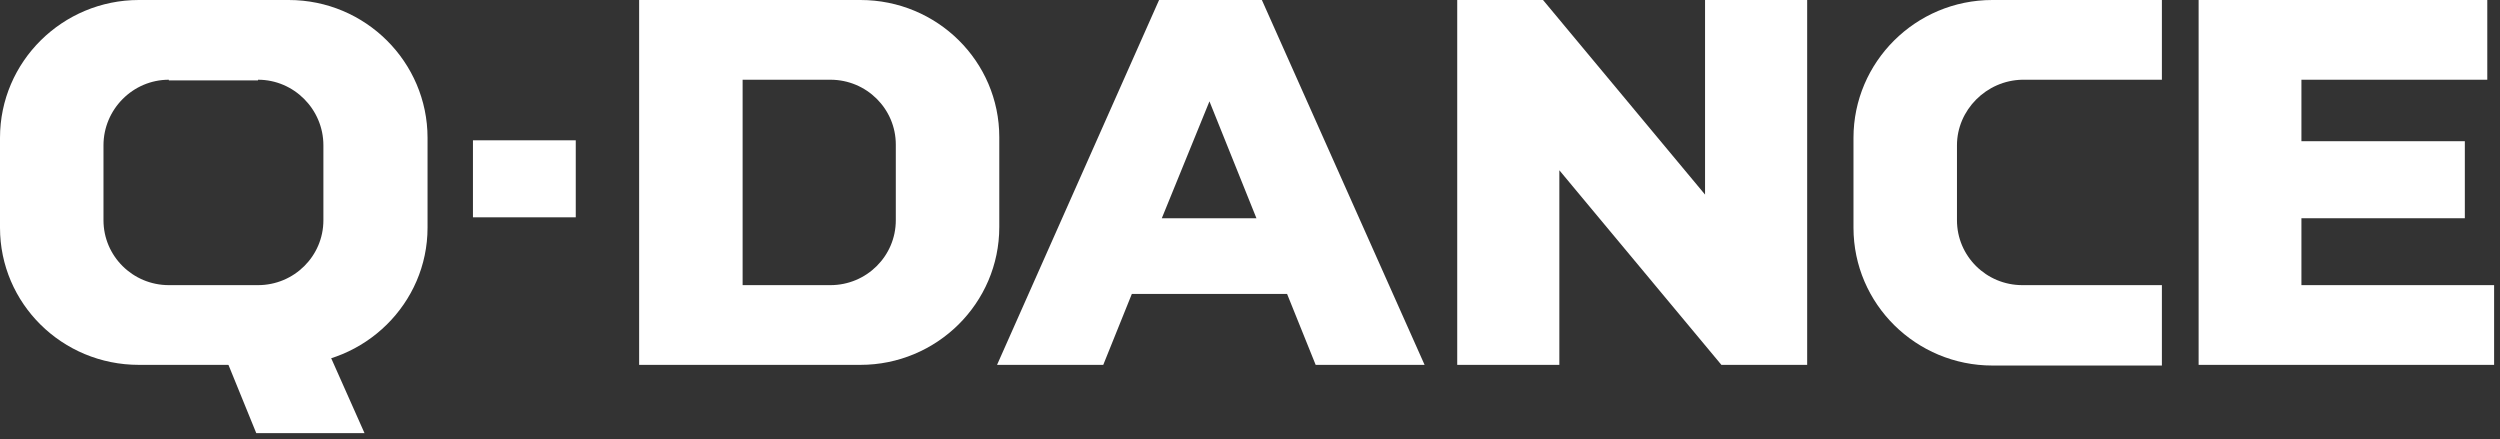 <svg width="165" height="29" viewBox="0 0 165 29" fill="none" xmlns="http://www.w3.org/2000/svg">
<rect x="0" y="0" width="165" height="29" fill="#333333" stroke="none"/>
<path d="M79.824 6.689L82.925 14.404H76.679L79.824 6.689ZM76.499 0L65.805 24.081H72.815L74.702 19.398H84.947L86.834 24.081H94.023L83.284 0H76.499Z" fill="white"/>
<path d="M13.498 20.202L16.913 28.586H24.058L20.328 20.202H13.498Z" fill="white"/>
<path d="M112.533 0V12.843L101.839 0H96.177V24.081H102.917V11.238L113.612 24.081H119.273V0H112.533Z" fill="white"/>
<path d="M145.109 0V24.081H164.611V18.819H151.894V14.404H162.679V9.32H151.894V5.262H164.161V0H145.109Z" fill="white"/>
<path d="M31.215 9.26H38V14.343H31.215V9.26Z" fill="white"/>
<path d="M129.16 9.588V14.538C129.16 16.901 131.092 18.819 133.474 18.819H142.685V24.125H131.497C126.464 24.125 122.33 20.067 122.33 15.028V9.097C122.33 4.103 126.419 0 131.497 0H142.685V5.262H133.474C131.092 5.307 129.16 7.269 129.16 9.588Z" fill="white"/>
<path d="M11.144 18.819C8.762 18.819 6.83 16.901 6.83 14.538V9.588C6.83 7.224 8.762 5.262 11.144 5.262V5.307H17.03V5.262C19.412 5.262 21.344 7.224 21.344 9.588V14.538C21.344 16.901 19.412 18.819 17.03 18.819H11.144ZM9.167 0C4.134 0 0 4.058 0 9.097V15.028C0 20.023 4.089 24.081 9.167 24.081H19.052C24.085 24.081 28.218 20.023 28.218 15.028V9.097C28.218 4.103 24.13 0 19.052 0H9.167V0Z" fill="white"/>
<path d="M59.123 14.538C59.123 16.901 57.191 18.819 54.809 18.819H49.013V5.262H54.809C57.191 5.262 59.123 7.18 59.123 9.543V14.538ZM56.786 0H42.183V24.081H56.786C61.819 24.081 65.953 20.023 65.953 14.983V9.053C65.953 4.058 61.864 0 56.786 0Z" fill="white"/>
</svg>
